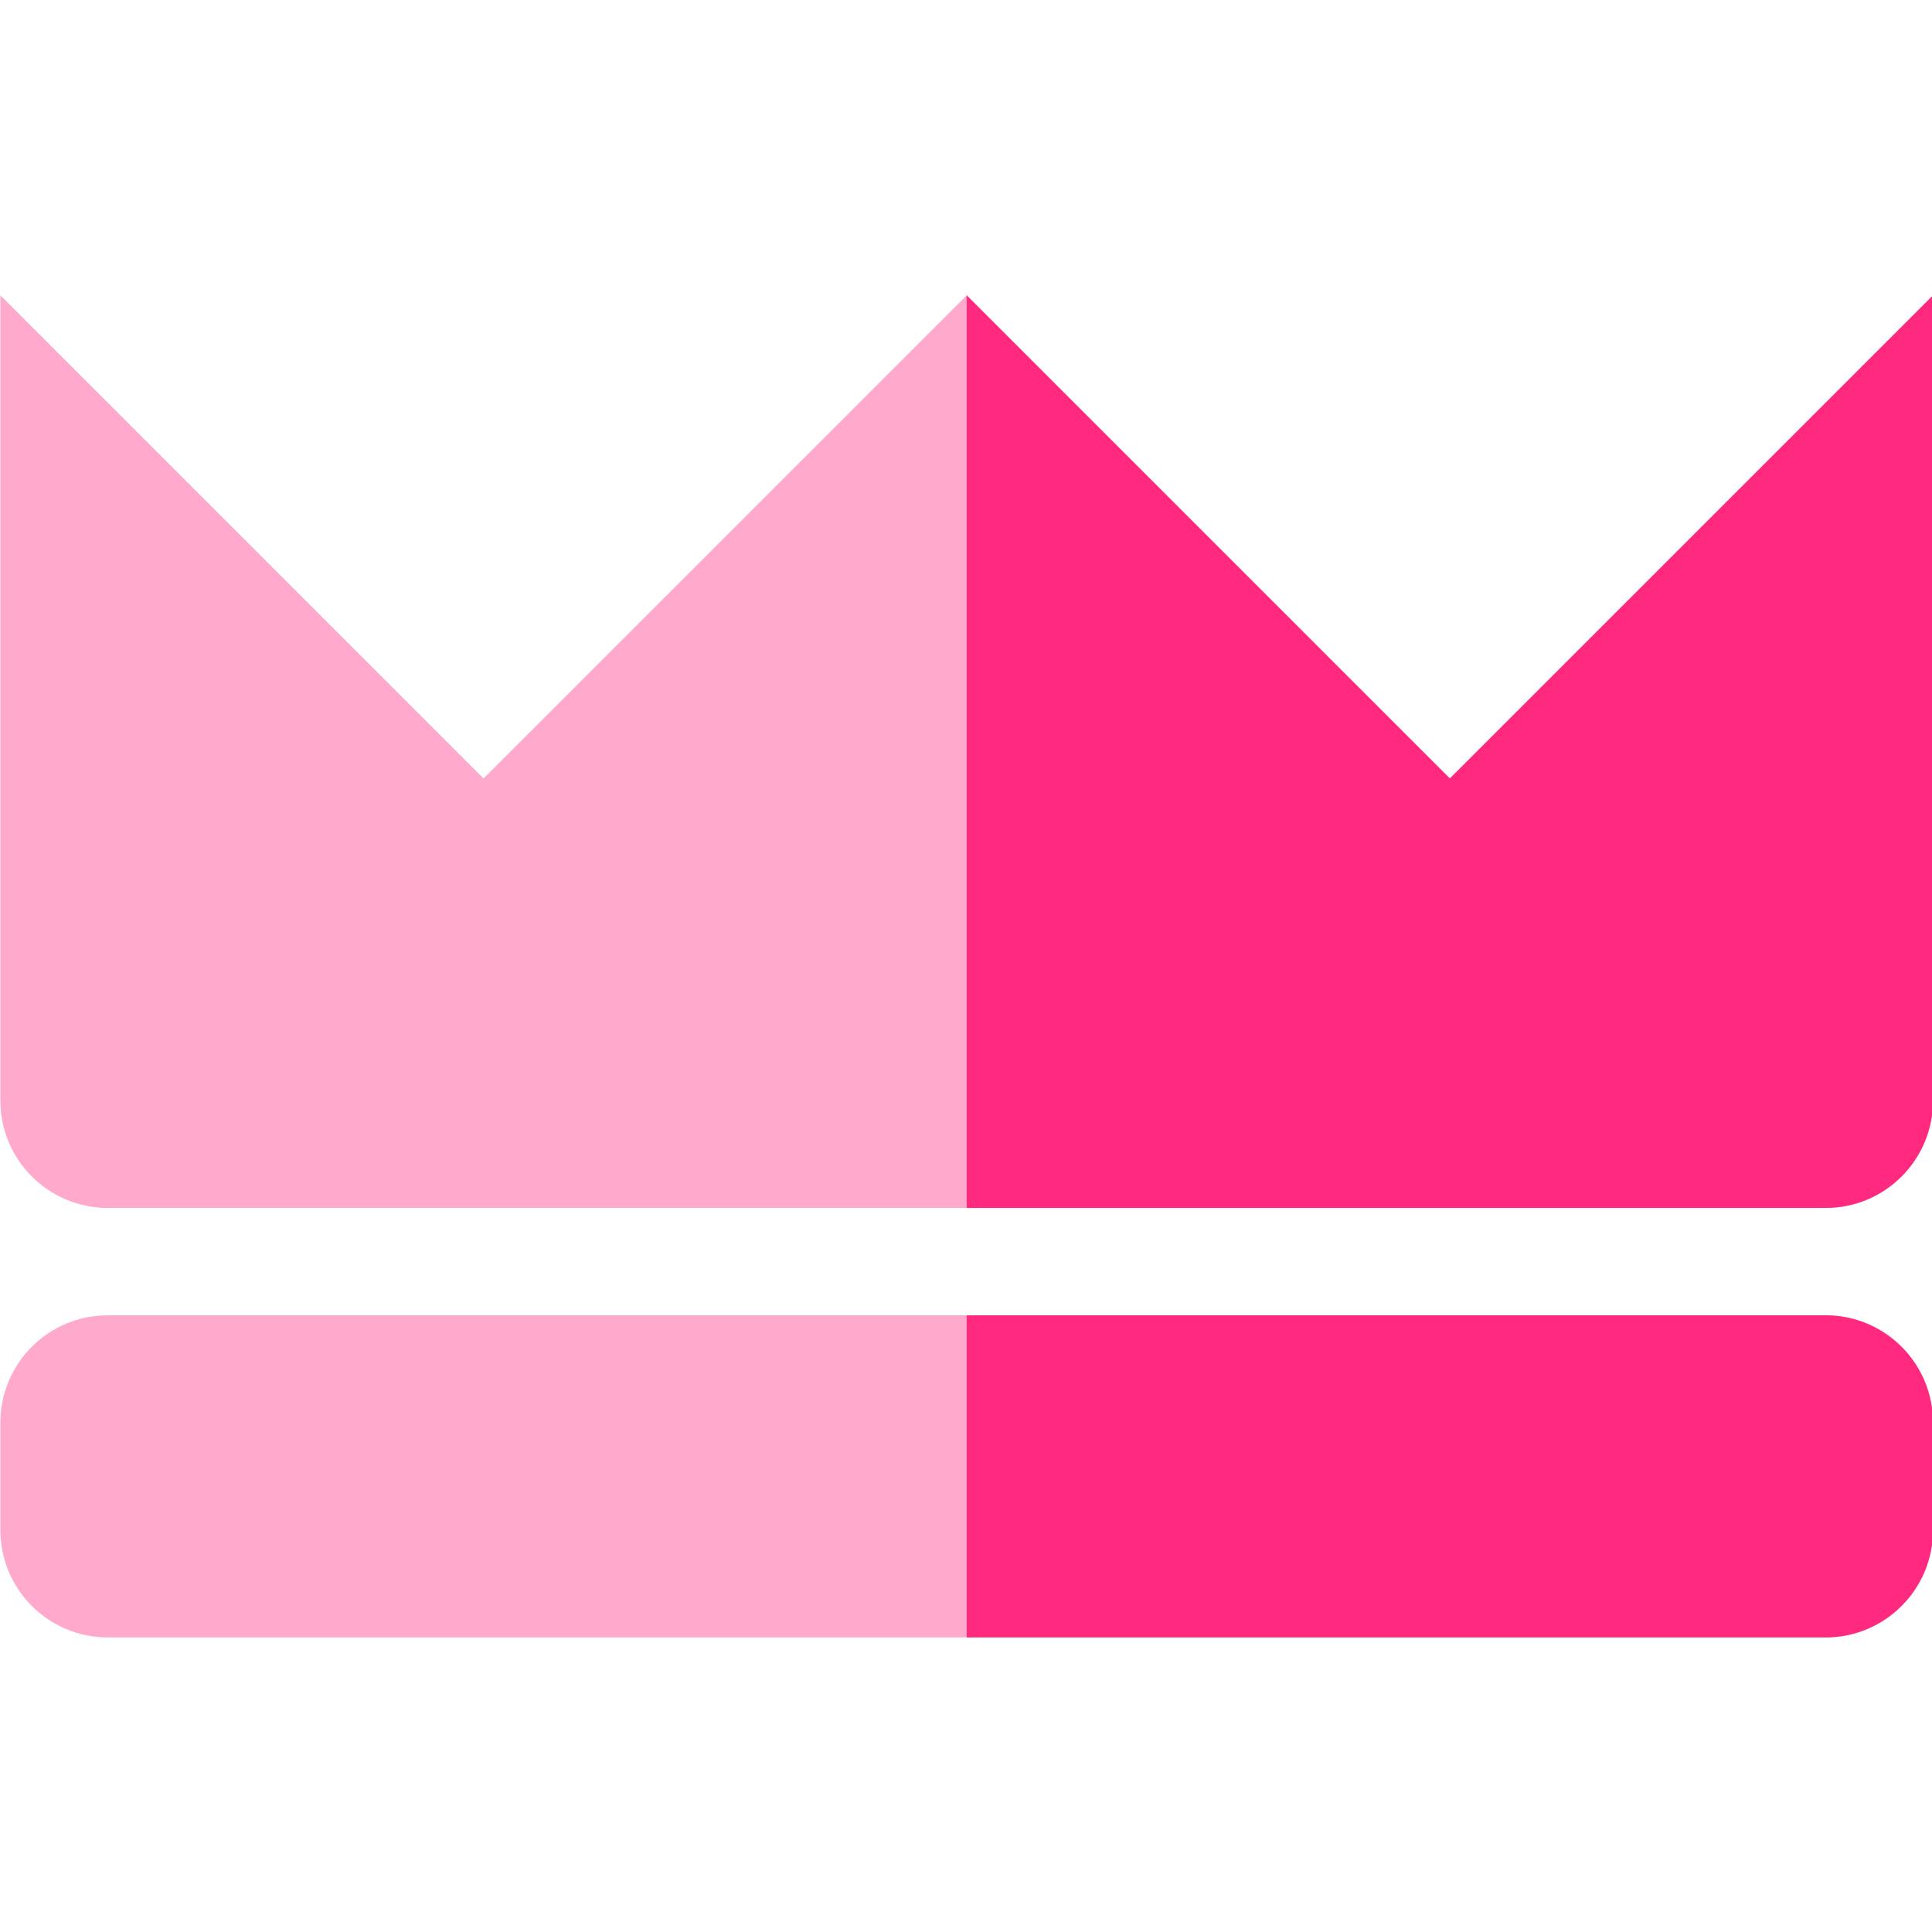 <?xml version="1.0" encoding="UTF-8" standalone="no"?>
<svg
   xmlns:dc="http://purl.org/dc/elements/1.1/"
   xmlns:cc="http://creativecommons.org/ns#"
   xmlns:rdf="http://www.w3.org/1999/02/22-rdf-syntax-ns#"
   xmlns:svg="http://www.w3.org/2000/svg"
   xmlns="http://www.w3.org/2000/svg"
   xmlns:sodipodi="http://sodipodi.sourceforge.net/DTD/sodipodi-0.dtd"
   xmlns:inkscape="http://www.inkscape.org/namespaces/inkscape"
   id="Layer_1"
   enable-background="new 0 0 512 512"
   height="150"
   viewBox="0 0 150 150"
   width="150"
   version="1.1"
   sodipodi:docname="safari-pinned-tab.svg"
   inkscape:version="1.0.1 (3bc2e813f5, 2020-09-07)"
   inkscape:export-filename="/opt/lampp/htdocs/epicdate/content/themes/pinkvelvet/static/favicon/mstile-150x150.png"
   inkscape:export-xdpi="300"
   inkscape:export-ydpi="300">
  <defs
     id="defs91" />
  <sodipodi:namedview
     pagecolor="#ffffff"
     bordercolor="#666666"
     borderopacity="1"
     objecttolerance="10"
     gridtolerance="10"
     guidetolerance="10"
     inkscape:pageopacity="0"
     inkscape:pageshadow="2"
     inkscape:window-width="1920"
     inkscape:window-height="1020"
     id="namedview89"
     showgrid="false"
     inkscape:zoom="2.378199"
     inkscape:cx="34.00362"
     inkscape:cy="77.125756"
     inkscape:window-x="0"
     inkscape:window-y="28"
     inkscape:window-maximized="1"
     inkscape:current-layer="Layer_1"
     fit-margin-top="0"
     fit-margin-left="0"
     fit-margin-right="0"
     fit-margin-bottom="0"
     inkscape:document-rotation="0" />
  <g
     id="g968"
     transform="matrix(0.521,0,0,0.521,-89.583,-12.5)"
     style="stroke-width:1.92">
    <path
       d="M 444,220 H 188 c -8.837,0 -16,7.163 -16,16 v 16 c 0,8.837 7.163,16 16,16 h 256 c 8.837,0 16,-7.163 16,-16 v -16 c 0,-8.837 -7.163,-16 -16,-16 z"
       fill="#ffd241"
       id="path30"
       style="fill:#ffaacc;stroke-width:1.92" />
    <path
       d="M 388,140 316,68 244,140 172,68 v 120 c 0,8.837 7.163,16 16,16 h 256 c 8.837,0 16,-7.163 16,-16 V 68 Z"
       fill="#ffd241"
       id="path34"
       style="fill:#ffaacc;stroke-width:1.92" />
    <g
       id="g40"
       style="fill:#ff2a7f;stroke-width:1.92">
      <path
         d="m 460,236 v 16 c 0,8.837 -7.163,16 -16,16 H 316 v -48 h 128 c 8.837,0 16,7.163 16,16 z"
         fill="#faa037"
         id="path38"
         style="fill:#ff2a7f;stroke-width:1.92" />
    </g>
    <path
       d="m 460,68 v 120 c 0,8.84 -7.16,16 -16,16 H 316 V 68 l 72,72 z"
       fill="#faa037"
       id="path42"
       style="fill:#ff2a7f;stroke-width:1.92" />
  </g>
</svg>
